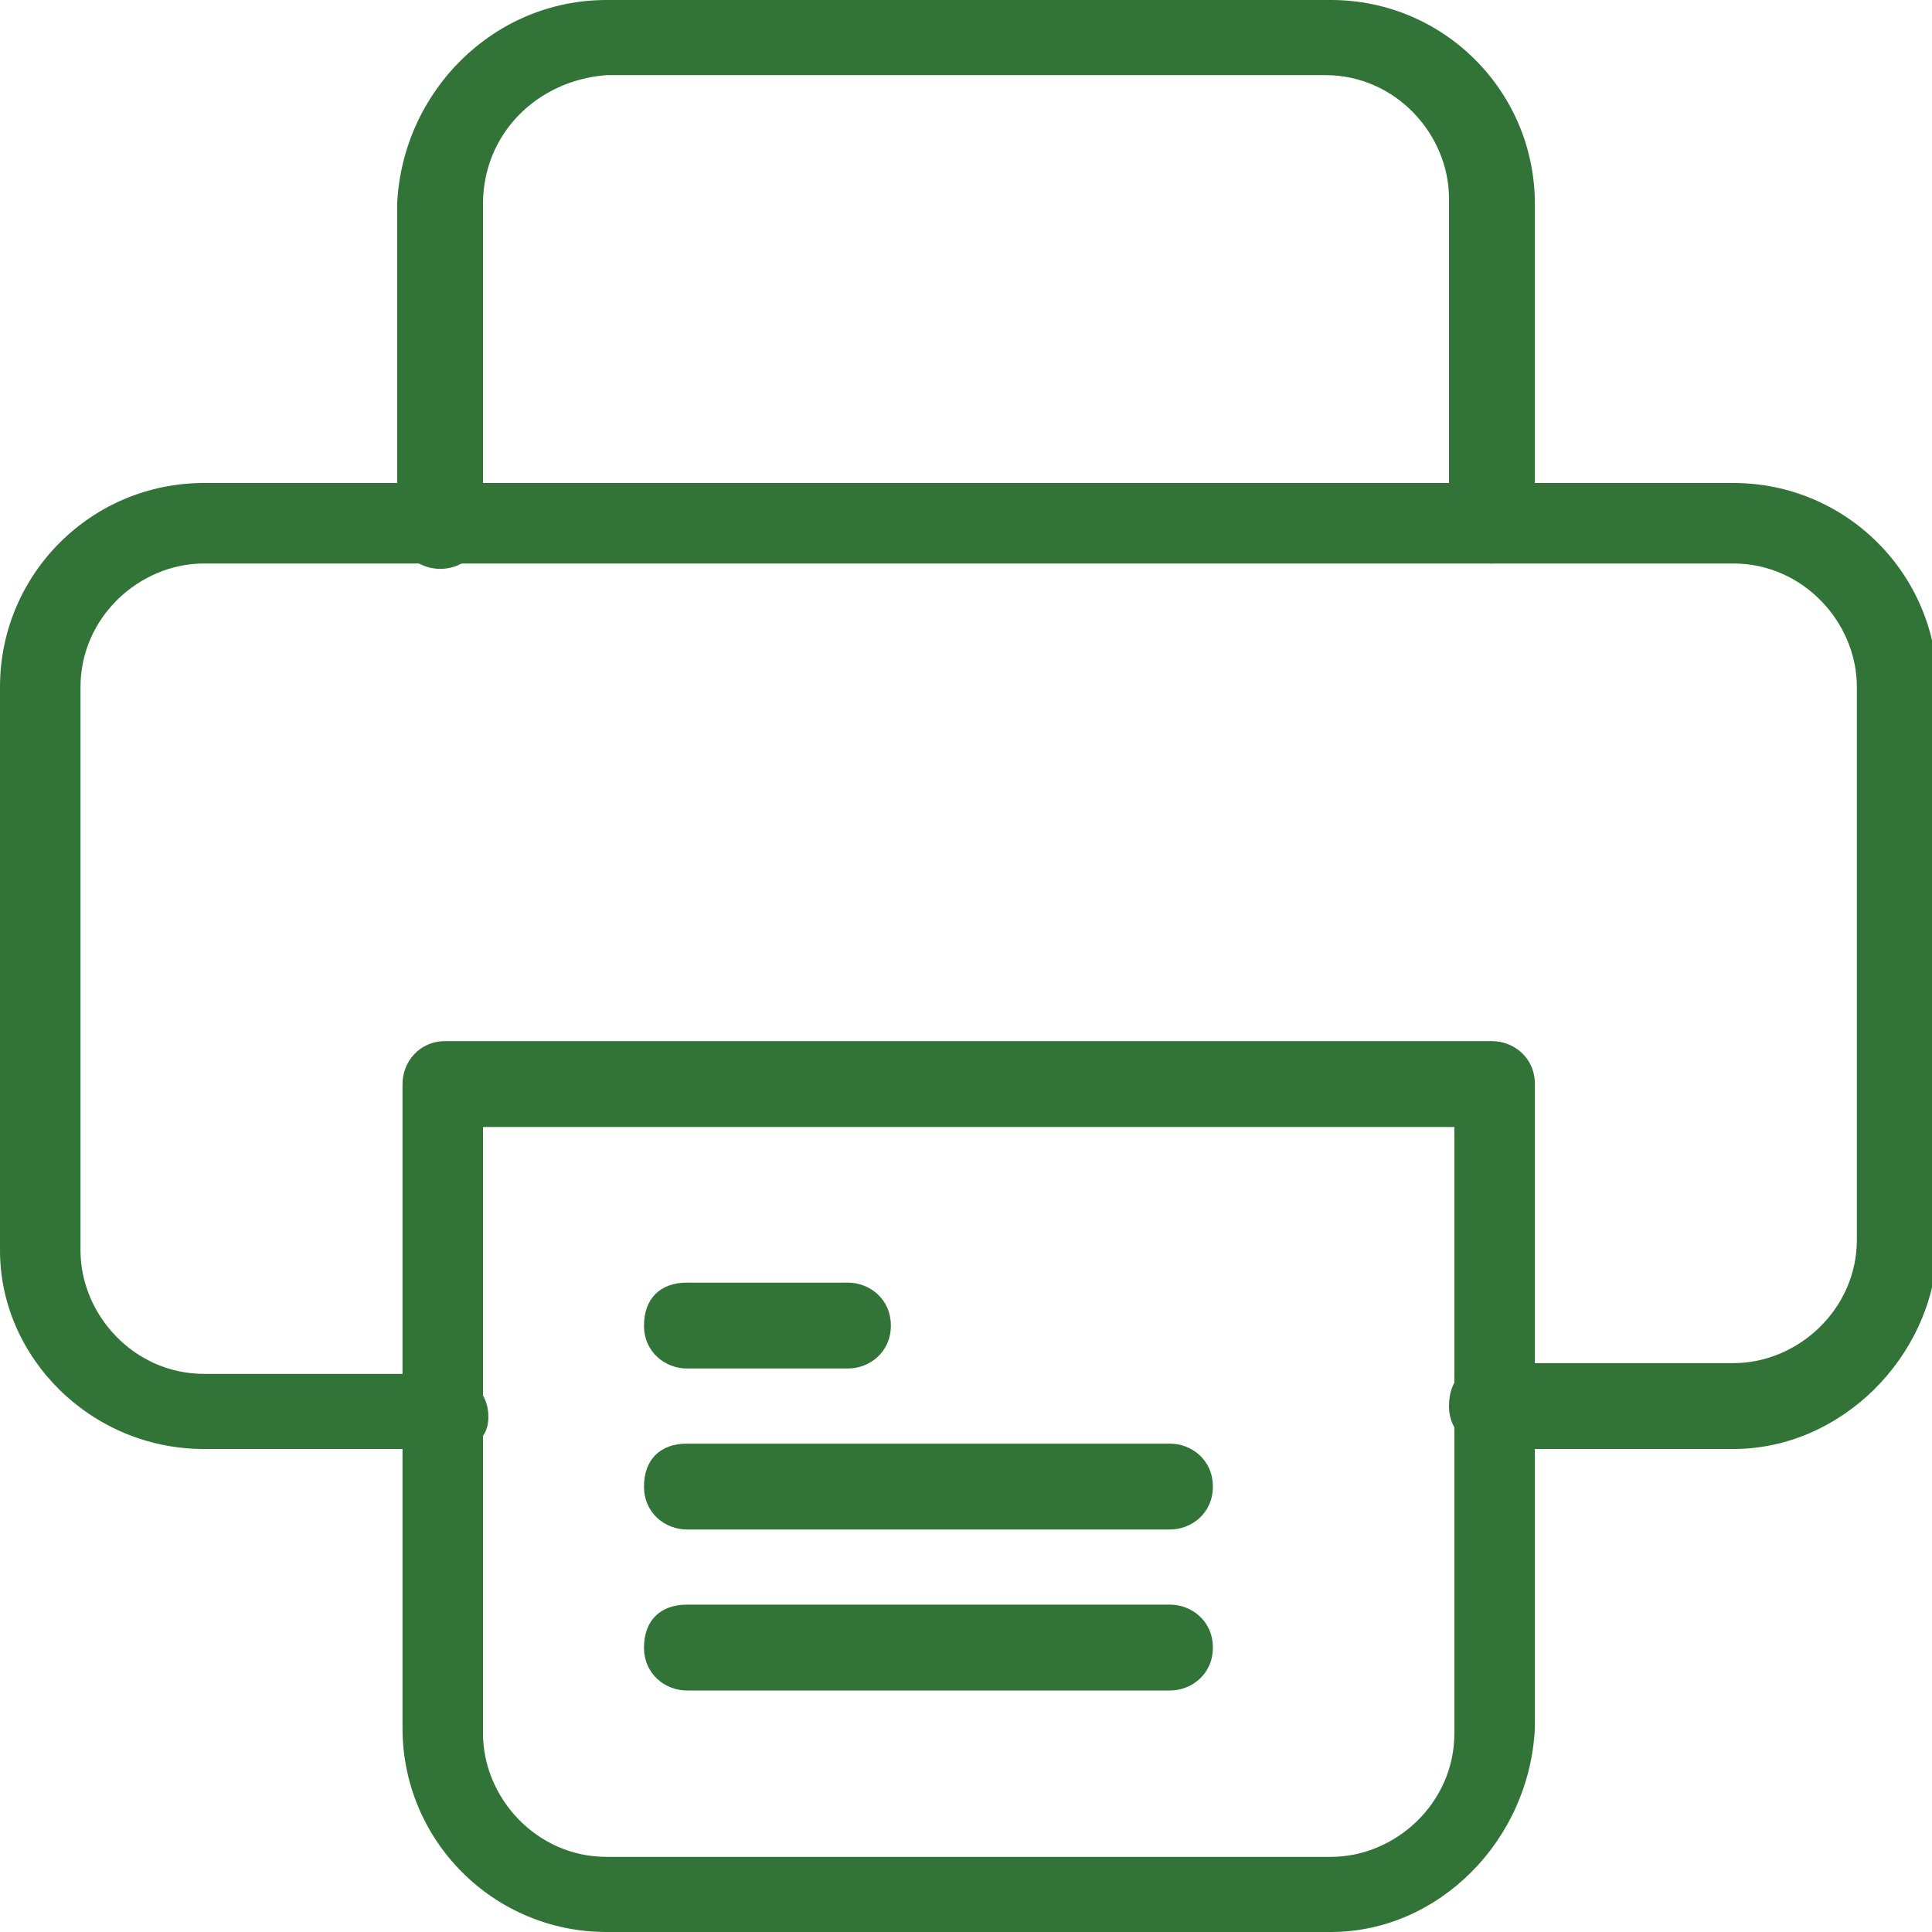 <?xml version="1.0" encoding="utf-8"?>
<!-- Generator: Adobe Illustrator 22.0.0, SVG Export Plug-In . SVG Version: 6.00 Build 0)  -->
<svg version="1.1" id="Layer_1" xmlns="http://www.w3.org/2000/svg" xmlns:xlink="http://www.w3.org/1999/xlink" x="0px" y="0px"
	 viewBox="0 0 36 36" style="enable-background:new 0 0 36 36;" xml:space="preserve">
<style type="text/css">
	.st0{fill:#327438;}
</style>
<path class="st0" d="M32.3,27h-4.5c-0.4,0-0.8-0.3-0.8-0.8s0.3-0.8,0.8-0.8h4.5c1.2,0,2.3-1,2.3-2.3V12.8c0-1.2-1-2.3-2.3-2.3H3.8
	c-1.2,0-2.3,1-2.3,2.3v10.5c0,1.2,1,2.3,2.3,2.3h4.5c0.4,0,0.8,0.3,0.8,0.8S8.7,27,8.3,27H3.8C1.7,27,0,25.3,0,23.3V12.8
	C0,10.7,1.7,9,3.8,9h28.5c2.1,0,3.8,1.7,3.8,3.8v10.5C36,25.3,34.3,27,32.3,27z"/>
<path class="st0" d="M21.8,31.5h-9c-0.4,0-0.8-0.3-0.8-0.8s0.3-0.8,0.8-0.8h9c0.4,0,0.8,0.3,0.8,0.8S22.2,31.5,21.8,31.5z"/>
<path class="st0" d="M21.8,28.5h-9c-0.4,0-0.8-0.3-0.8-0.8s0.3-0.8,0.8-0.8h9c0.4,0,0.8,0.3,0.8,0.8S22.2,28.5,21.8,28.5z"/>
<path class="st0" d="M15.8,25.5h-3c-0.4,0-0.8-0.3-0.8-0.8s0.3-0.8,0.8-0.8h3c0.4,0,0.8,0.3,0.8,0.8S16.2,25.5,15.8,25.5z"/>
<path class="st0" d="M27.8,10.5c-0.4,0-0.8-0.3-0.8-0.8v-6c0-1.2-1-2.3-2.3-2.3H11.3C10,1.5,9,2.5,9,3.8v6c0,0.4-0.3,0.8-0.8,0.8
	c-0.4,0-0.8-0.3-0.8-0.8v-6C7.5,1.7,9.2,0,11.3,0h13.5c2.1,0,3.8,1.7,3.8,3.8v6C28.5,10.2,28.2,10.5,27.8,10.5z"/>
<path class="st0" d="M24.8,36H11.3c-2.1,0-3.8-1.7-3.8-3.8v-12c0-0.4,0.3-0.8,0.8-0.8h19.5c0.4,0,0.8,0.3,0.8,0.8v12
	C28.5,34.3,26.8,36,24.8,36z M9,21v11.3c0,1.2,1,2.3,2.3,2.3h13.5c1.2,0,2.3-1,2.3-2.3V21H9z"/>
</svg>
